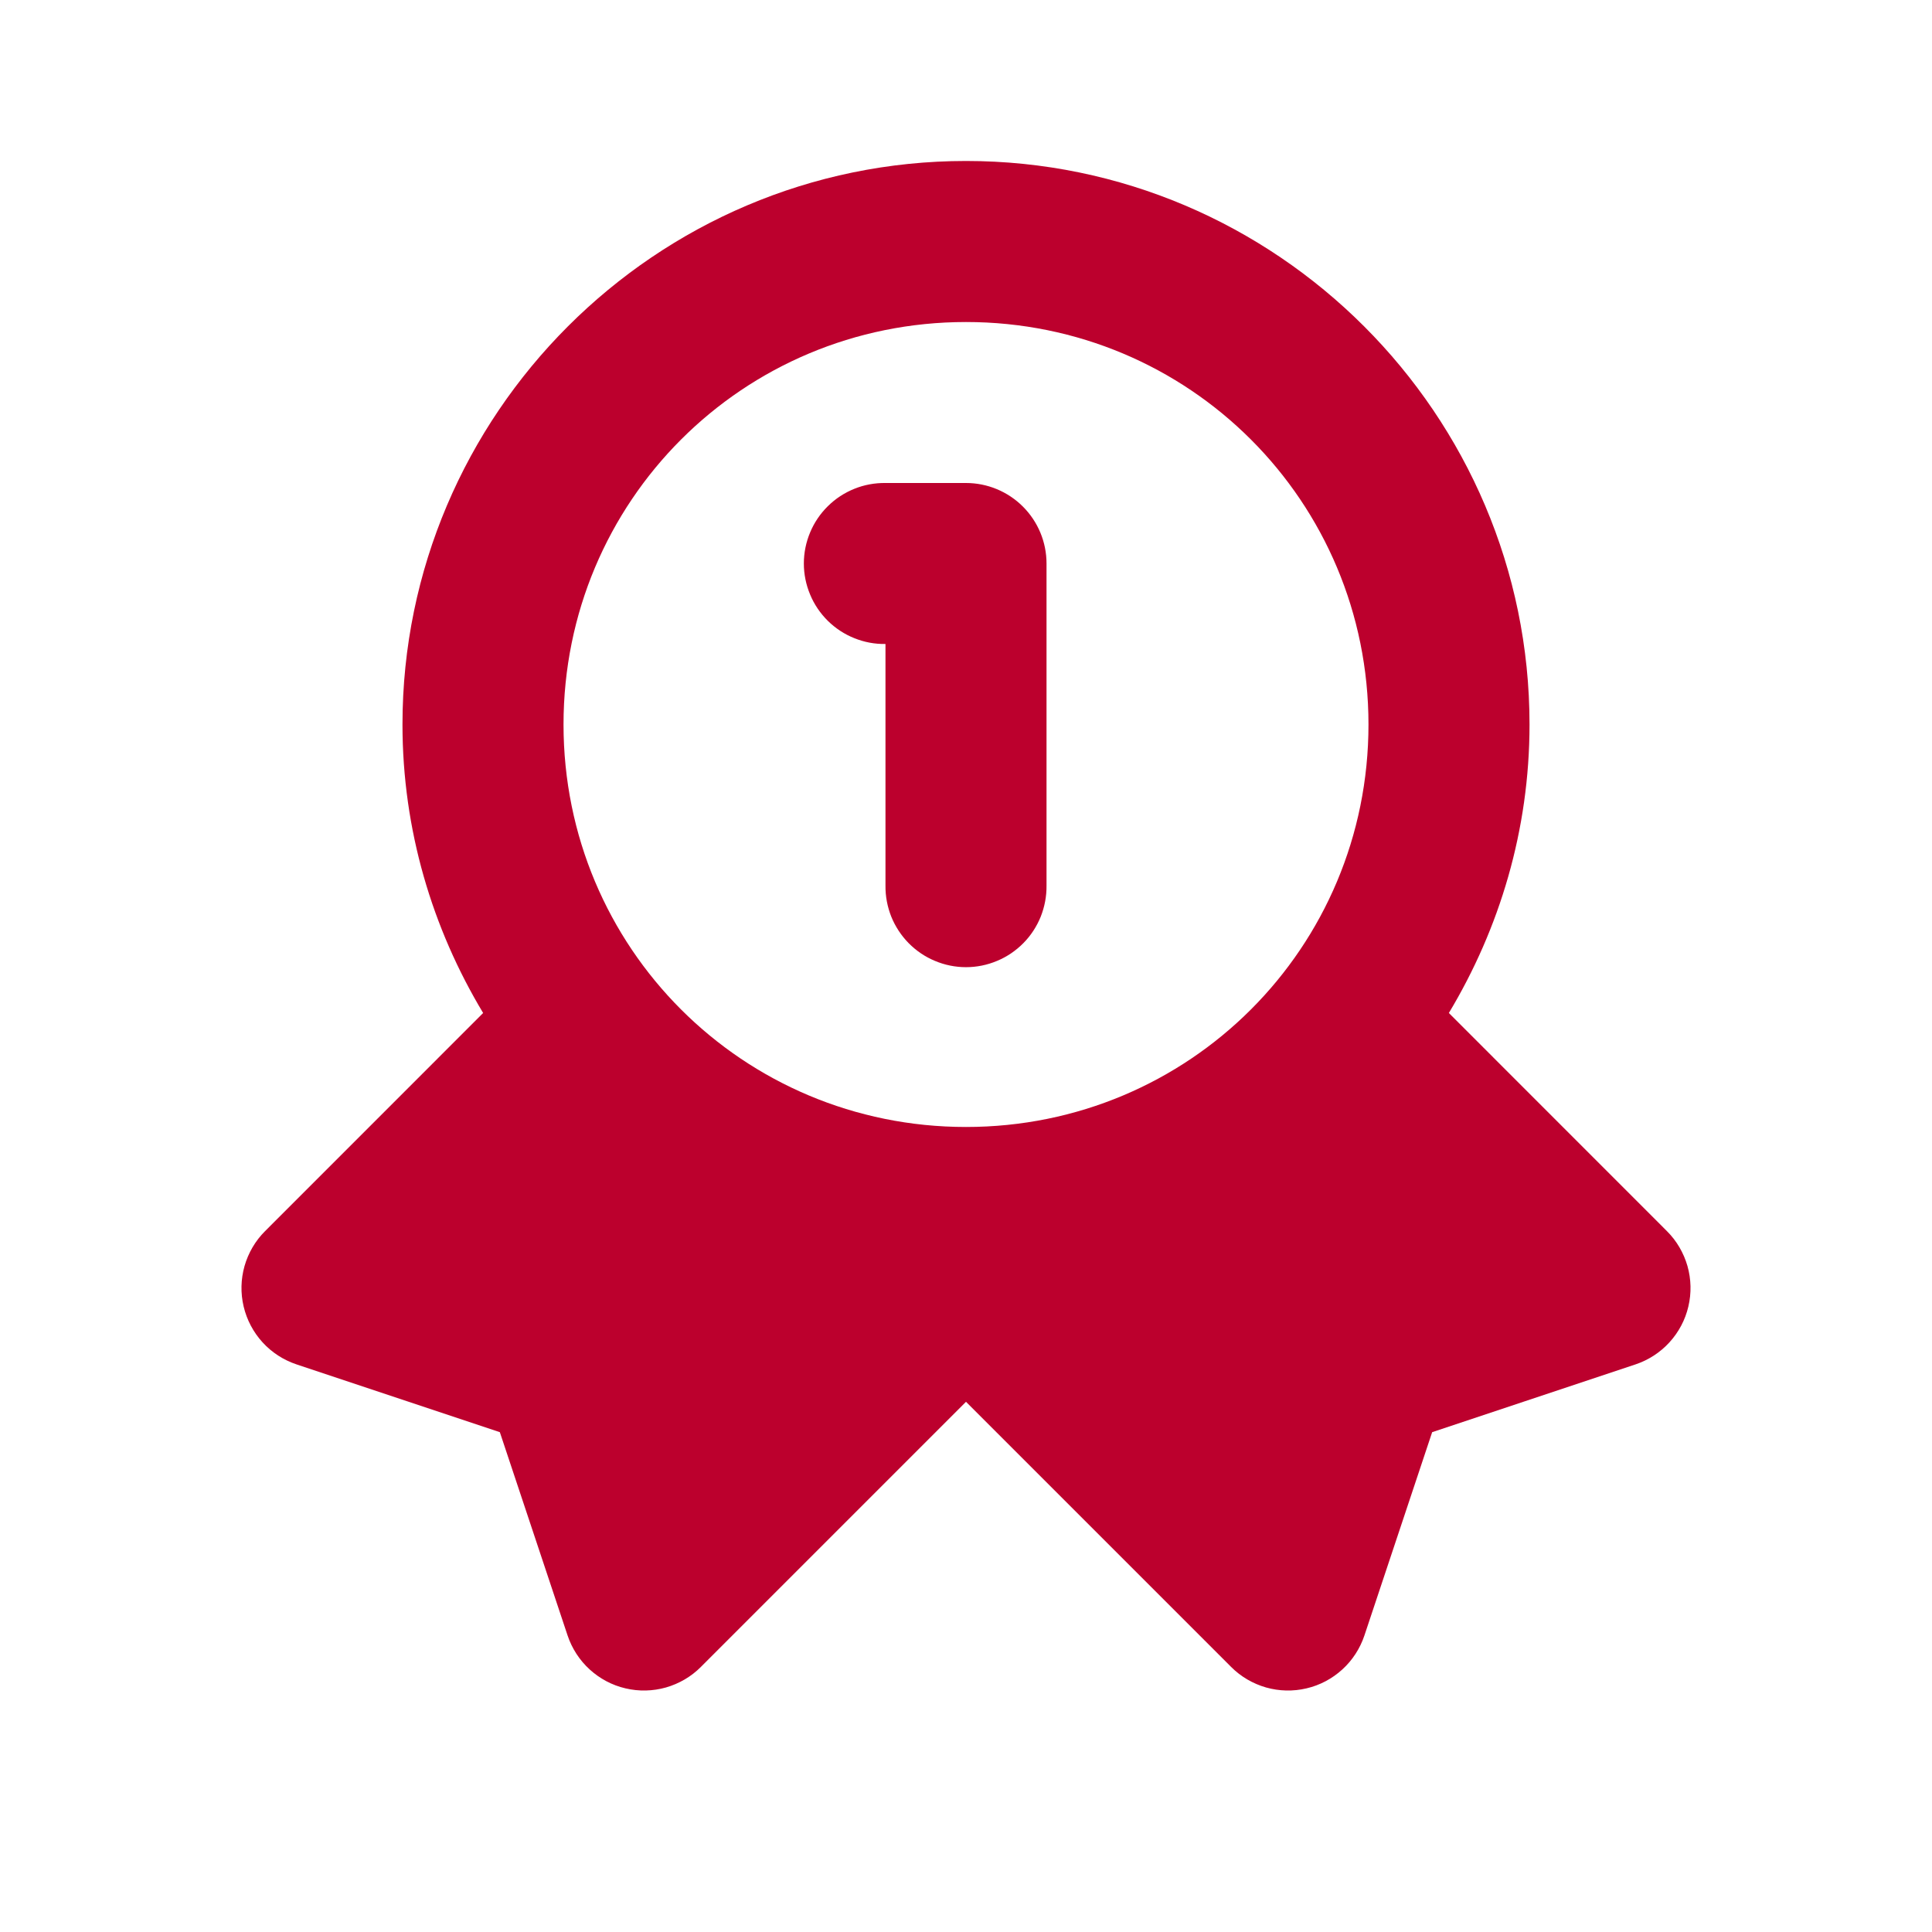 <svg width="28" height="28" viewBox="0 0 28 28" fill="none" xmlns="http://www.w3.org/2000/svg">
<g id="Best Seller">
<path id="Vector" d="M14 2.333C9.504 2.333 5.833 6.003 5.833 10.5C5.833 12.028 6.266 13.456 7.002 14.681L3.842 17.842C3.701 17.982 3.599 18.157 3.544 18.348C3.49 18.539 3.485 18.741 3.531 18.935C3.577 19.129 3.671 19.307 3.805 19.454C3.939 19.601 4.109 19.711 4.298 19.774L7.244 20.756L8.226 23.703C8.289 23.891 8.399 24.061 8.546 24.195C8.693 24.329 8.871 24.424 9.065 24.469C9.259 24.515 9.461 24.51 9.652 24.456C9.843 24.401 10.018 24.299 10.158 24.158L14 20.316L17.842 24.158C17.982 24.299 18.157 24.401 18.348 24.456C18.539 24.51 18.741 24.515 18.935 24.469C19.129 24.424 19.307 24.329 19.454 24.195C19.601 24.061 19.711 23.891 19.774 23.703L20.756 20.756L23.703 19.774C23.891 19.711 24.061 19.601 24.195 19.454C24.329 19.307 24.424 19.129 24.469 18.935C24.515 18.741 24.51 18.539 24.456 18.348C24.401 18.157 24.299 17.982 24.158 17.842L20.998 14.681C21.734 13.456 22.167 12.028 22.167 10.5C22.167 6.003 18.497 2.333 14 2.333ZM14 4.667C17.235 4.667 19.833 7.265 19.833 10.5C19.833 13.736 17.235 16.333 14 16.333C10.765 16.333 8.167 13.736 8.167 10.5C8.167 7.265 10.765 4.667 14 4.667ZM12.833 7C12.679 6.998 12.525 7.026 12.382 7.084C12.238 7.142 12.108 7.227 11.998 7.336C11.888 7.444 11.8 7.574 11.741 7.716C11.681 7.859 11.65 8.012 11.65 8.167C11.65 8.321 11.681 8.474 11.741 8.617C11.8 8.76 11.888 8.889 11.998 8.998C12.108 9.106 12.238 9.192 12.382 9.249C12.525 9.307 12.679 9.336 12.833 9.333V12.833C12.831 12.988 12.86 13.141 12.917 13.285C12.975 13.428 13.061 13.559 13.169 13.669C13.278 13.779 13.407 13.867 13.55 13.926C13.692 13.986 13.845 14.017 14 14.017C14.155 14.017 14.308 13.986 14.45 13.926C14.593 13.867 14.722 13.779 14.831 13.669C14.94 13.559 15.025 13.428 15.083 13.285C15.14 13.141 15.169 12.988 15.167 12.833V8.167C15.167 7.857 15.044 7.561 14.825 7.342C14.606 7.123 14.309 7 14 7H12.833Z" fill="#BC002D"/>
</g>
</svg>
